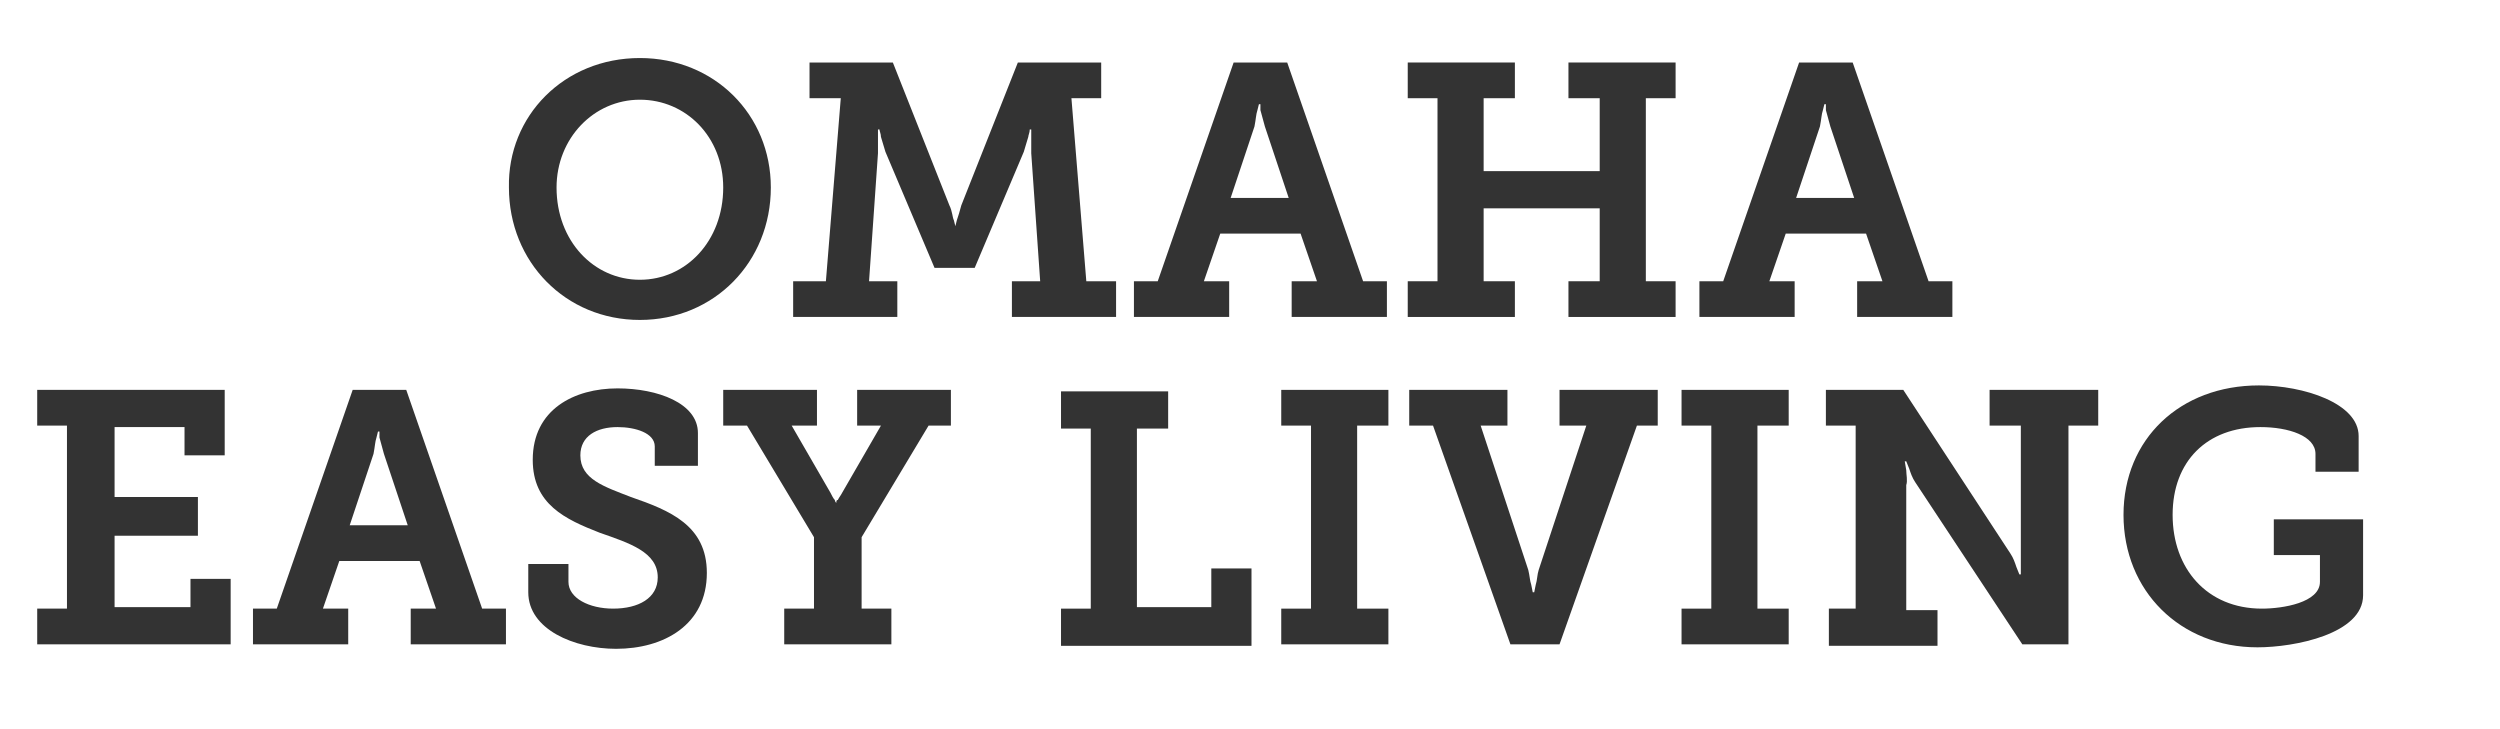 <?xml version="1.0" encoding="UTF-8"?> <!-- Generator: Adobe Illustrator 24.0.3, SVG Export Plug-In . SVG Version: 6.00 Build 0) --> <svg xmlns="http://www.w3.org/2000/svg" xmlns:xlink="http://www.w3.org/1999/xlink" version="1.1" id="Layer_1" x="0px" y="0px" viewBox="0 0 168 49" style="enable-background:new 0 0 168 49;" xml:space="preserve"> <style type="text/css"> .st0{enable-background:new ;} .st1{fill:#333333;} </style> <g class="st0"> <path class="st1" d="M43,3.9c5,0,8.8,3.8,8.8,8.7c0,5-3.8,8.9-8.8,8.9s-8.8-3.9-8.8-8.9C34.1,7.8,37.9,3.9,43,3.9z M43,18.8 c3.1,0,5.6-2.6,5.6-6.2c0-3.4-2.5-5.9-5.6-5.9s-5.6,2.6-5.6,5.9C37.4,16.2,39.9,18.8,43,18.8z"></path> <path class="st1" d="M53.5,18.9h2l1-12.3h-2.1V4.2H60l3.8,9.6c0.2,0.4,0.2,0.8,0.3,1l0.1,0.4h0l0.1-0.4c0.1-0.3,0.2-0.6,0.3-1 l3.8-9.6H74v2.4h-2l1,12.3h2v2.4h-7v-2.4h1.9l-0.6-8.6c0-0.3,0-0.7,0-1l0-0.6h-0.1c0,0.2-0.1,0.4-0.1,0.5c-0.1,0.3-0.2,0.7-0.3,1 l-3.3,7.8h-2.7l-3.3-7.8c-0.1-0.3-0.2-0.7-0.3-1c0-0.2-0.1-0.4-0.1-0.5h-0.1l0,0.6c0,0.3,0,0.7,0,1l-0.6,8.6h1.9v2.4h-7V18.9z"></path> <path class="st1" d="M76.2,18.9h1.6l5.1-14.7h3.6l5.1,14.7h1.6v2.4h-6.4v-2.4h1.7l-1.1-3.2h-5.4l-1.1,3.2h1.7v2.4h-6.4V18.9z M86.6,13.3L85,8.5l-0.3-1.1c0-0.2,0-0.3,0-0.4h-0.1l-0.1,0.4c-0.1,0.3-0.1,0.6-0.2,1.1l-1.6,4.8H86.6z"></path> <path class="st1" d="M94.6,18.9h2V6.6h-2V4.2h7.2v2.4h-2.1v4.9h7.8V6.6h-2.1V4.2h7.2v2.4h-2v12.3h2v2.4h-7.2v-2.4h2.1v-4.9h-7.8 v4.9h2.1v2.4h-7.2V18.9z"></path> <path class="st1" d="M114.2,18.9h1.6l5.1-14.7h3.6l5.1,14.7h1.6v2.4h-6.4v-2.4h1.7l-1.1-3.2h-5.4l-1.1,3.2h1.7v2.4h-6.4V18.9z M124.6,13.3L123,8.5l-0.3-1.1c0-0.2,0-0.3,0-0.4h-0.1l-0.1,0.4c-0.1,0.3-0.1,0.6-0.2,1.1l-1.6,4.8H124.6z"></path> </g> <g class="st0"> <path class="st1" d="M2.5,40.9h2V28.6h-2v-2.4h12.6v4.4h-2.7v-1.9H7.7v4.7h5.6V36H7.7v4.8h5.1v-1.9h2.7v4.4h-13V40.9z"></path> <path class="st1" d="M17,40.9h1.6l5.1-14.7h3.6l5.1,14.7h1.6v2.4h-6.4v-2.4h1.7l-1.1-3.2h-5.4l-1.1,3.2h1.7v2.4H17V40.9z M27.4,35.3l-1.6-4.8l-0.3-1.1c0-0.2,0-0.3,0-0.4h-0.1l-0.1,0.4c-0.1,0.3-0.1,0.6-0.2,1.1l-1.6,4.8H27.4z"></path> <path class="st1" d="M38.2,37.8v1.3c0,1.1,1.4,1.8,3,1.8c1.7,0,3-0.7,3-2.1c0-1.7-1.9-2.3-3.9-3c-2.3-0.9-4.5-1.9-4.5-4.9 c0-3.4,2.8-4.8,5.7-4.8c2.7,0,5.4,1,5.4,3v2.2H44V30c0-0.9-1.3-1.3-2.5-1.3c-1.4,0-2.5,0.6-2.5,1.9c0,1.6,1.6,2.1,3.4,2.8 c2.6,0.9,5.1,1.9,5.1,5.1c0,3.5-2.9,5.1-6.1,5.1c-2.8,0-5.9-1.3-5.9-3.8v-1.9H38.2z"></path> <path class="st1" d="M52.6,40.9h2.1v-4.8l-4.5-7.5h-1.6v-2.4h6.3v2.4h-1.7l2.6,4.5c0.1,0.2,0.2,0.4,0.3,0.5c0,0.1,0.1,0.2,0.1,0.2 h0c0-0.1,0-0.2,0.1-0.2c0.1-0.2,0.2-0.3,0.3-0.5l2.6-4.5h-1.6v-2.4h6.3v2.4h-1.5l-4.5,7.5v4.8h2v2.4h-7.2V40.9z"></path> <path class="st1" d="M71.3,40.9h2V28.8h-2v-2.5h7.2v2.5h-2.1v12h5v-2.6h2.7v5.2H71.3V40.9z"></path> <path class="st1" d="M86.1,40.9h2V28.6h-2v-2.4h7.2v2.4h-2.1v12.3h2.1v2.4h-7.2V40.9z"></path> <path class="st1" d="M96.3,28.6h-1.6v-2.4h6.6v2.4h-1.8l3.2,9.7c0.1,0.4,0.1,0.7,0.2,1l0.1,0.5h0.1l0.1-0.5c0.1-0.3,0.1-0.7,0.2-1 l3.2-9.7h-1.8v-2.4h6.6v2.4H110l-5.2,14.7h-3.3L96.3,28.6z"></path> <path class="st1" d="M113,40.9h2V28.6h-2v-2.4h7.2v2.4h-2.1v12.3h2.1v2.4H113V40.9z"></path> <path class="st1" d="M122.7,40.9h2V28.6h-2v-2.4h5.2l7.2,11c0.2,0.3,0.3,0.6,0.4,0.9l0.2,0.5h0.1l0-0.6c0-0.4,0-0.7,0-1v-8.4h-2.1 v-2.4h7.3v2.4h-2v14.7h-3.1l-7.2-10.9c-0.2-0.3-0.3-0.6-0.4-0.9l-0.2-0.5h-0.1l0.1,0.6c0,0.3,0.1,0.7,0,1v8.4h2.1v2.4h-7.3V40.9z"></path> <path class="st1" d="M151.8,25.9c3,0,6.7,1.2,6.7,3.4v2.4h-2.9v-1.2c0-1.2-1.8-1.8-3.7-1.8c-3.6,0-5.9,2.3-5.9,5.9 c0,3.6,2.3,6.3,6,6.3c1.4,0,3.9-0.4,3.9-1.8v-1.8h-3.1v-2.4h6v5.1c0,2.6-4.6,3.5-7.1,3.5c-5.2,0-9-3.8-9-8.9S146.5,25.9,151.8,25.9 z"></path> </g> </svg> 